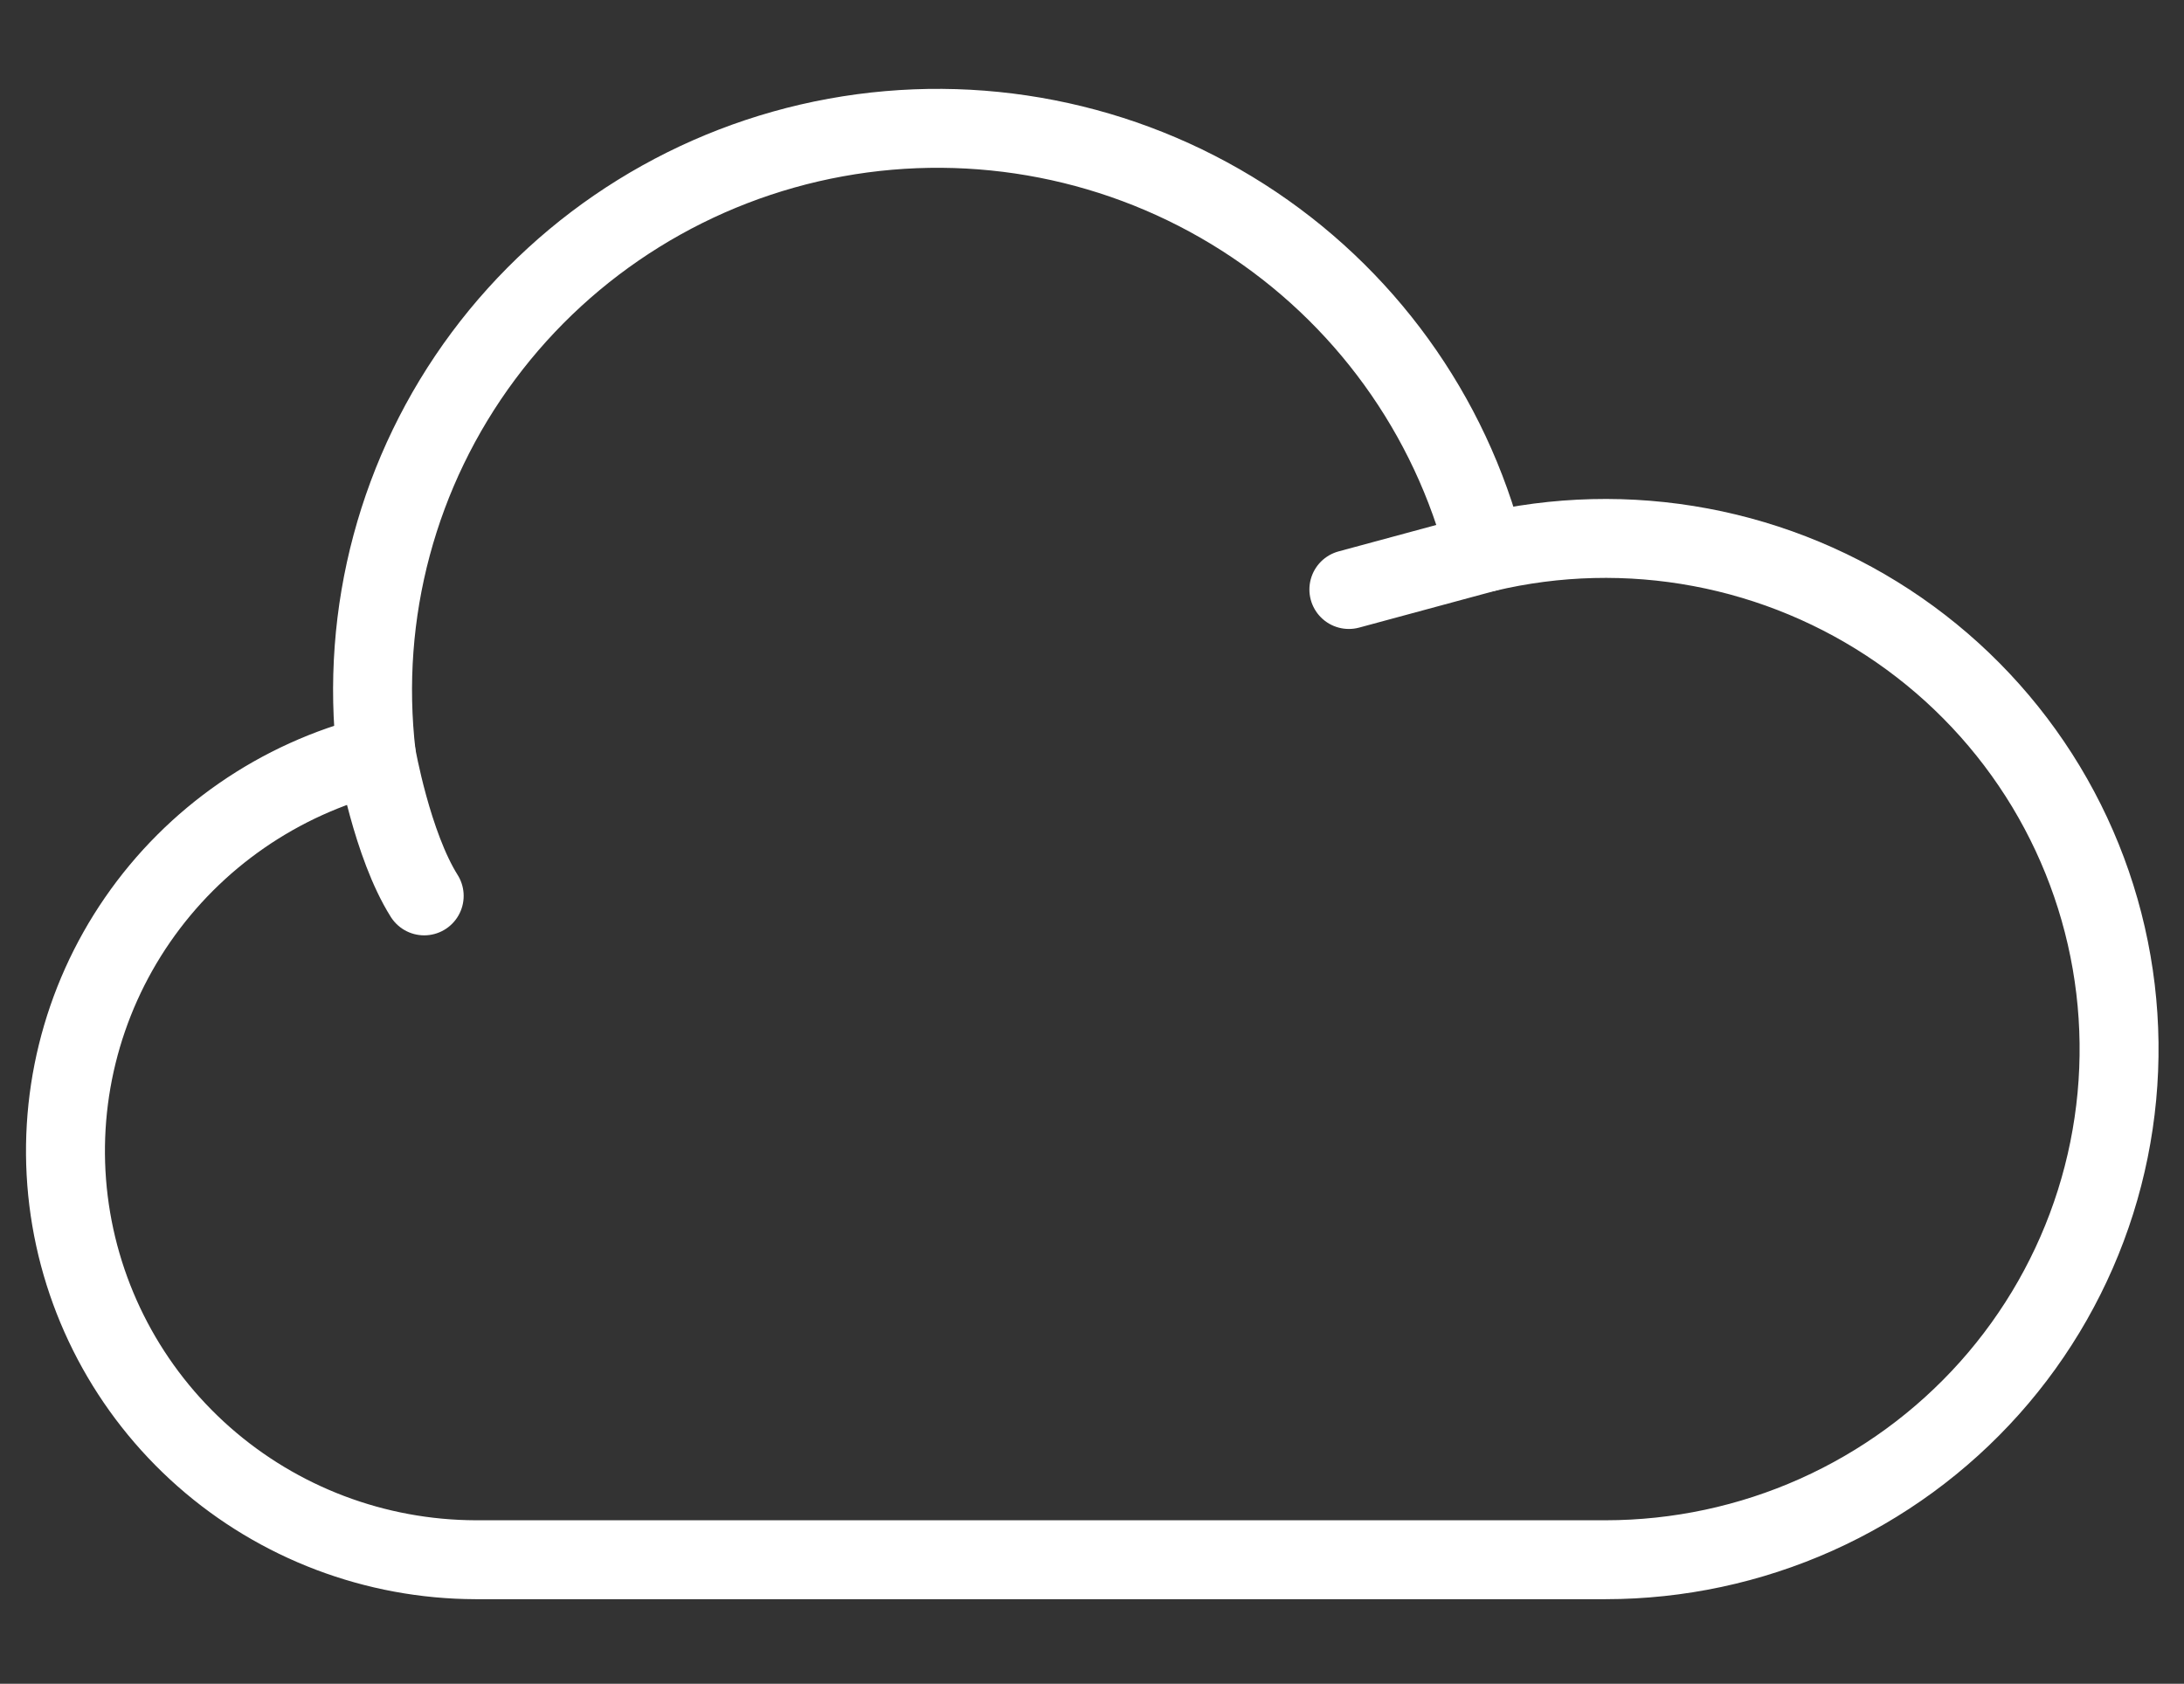 <svg width="83" height="64" viewBox="0 0 83 64" fill="none" xmlns="http://www.w3.org/2000/svg">
<rect x="0" y="0" width="83" height="64" fill="#333333" stroke="none"/>
<path d="M14.301 28.684C10.608 29.608 7.382 31.841 5.228 34.963C3.074 38.085 2.141 41.882 2.604 45.64C3.068 49.398 4.895 52.858 7.743 55.371C10.592 57.884 14.265 59.276 18.073 59.286H61.023C63.78 59.284 66.505 58.702 69.019 57.578C71.533 56.453 73.779 54.812 75.61 52.762C77.44 50.713 78.813 48.301 79.638 45.686C80.463 43.07 80.722 40.311 80.397 37.589C80.072 34.867 79.171 32.245 77.754 29.894C76.336 27.544 74.434 25.518 72.172 23.951C69.91 22.384 67.34 21.311 64.631 20.803C61.922 20.294 59.136 20.362 56.455 21.002L51.262 22.407" stroke="white" stroke-width="3" stroke-linecap="round" stroke-linejoin="round"/>
<path d="M56.455 21.001C55.12 15.747 51.826 11.194 47.241 8.265C42.655 5.336 37.12 4.251 31.759 5.228C26.398 6.206 21.612 9.174 18.37 13.53C15.128 17.886 13.674 23.305 14.301 28.688C14.301 28.688 14.899 32.112 16.121 34.053" stroke="white" stroke-width="3" stroke-linecap="round" stroke-linejoin="round"/>
</svg>
